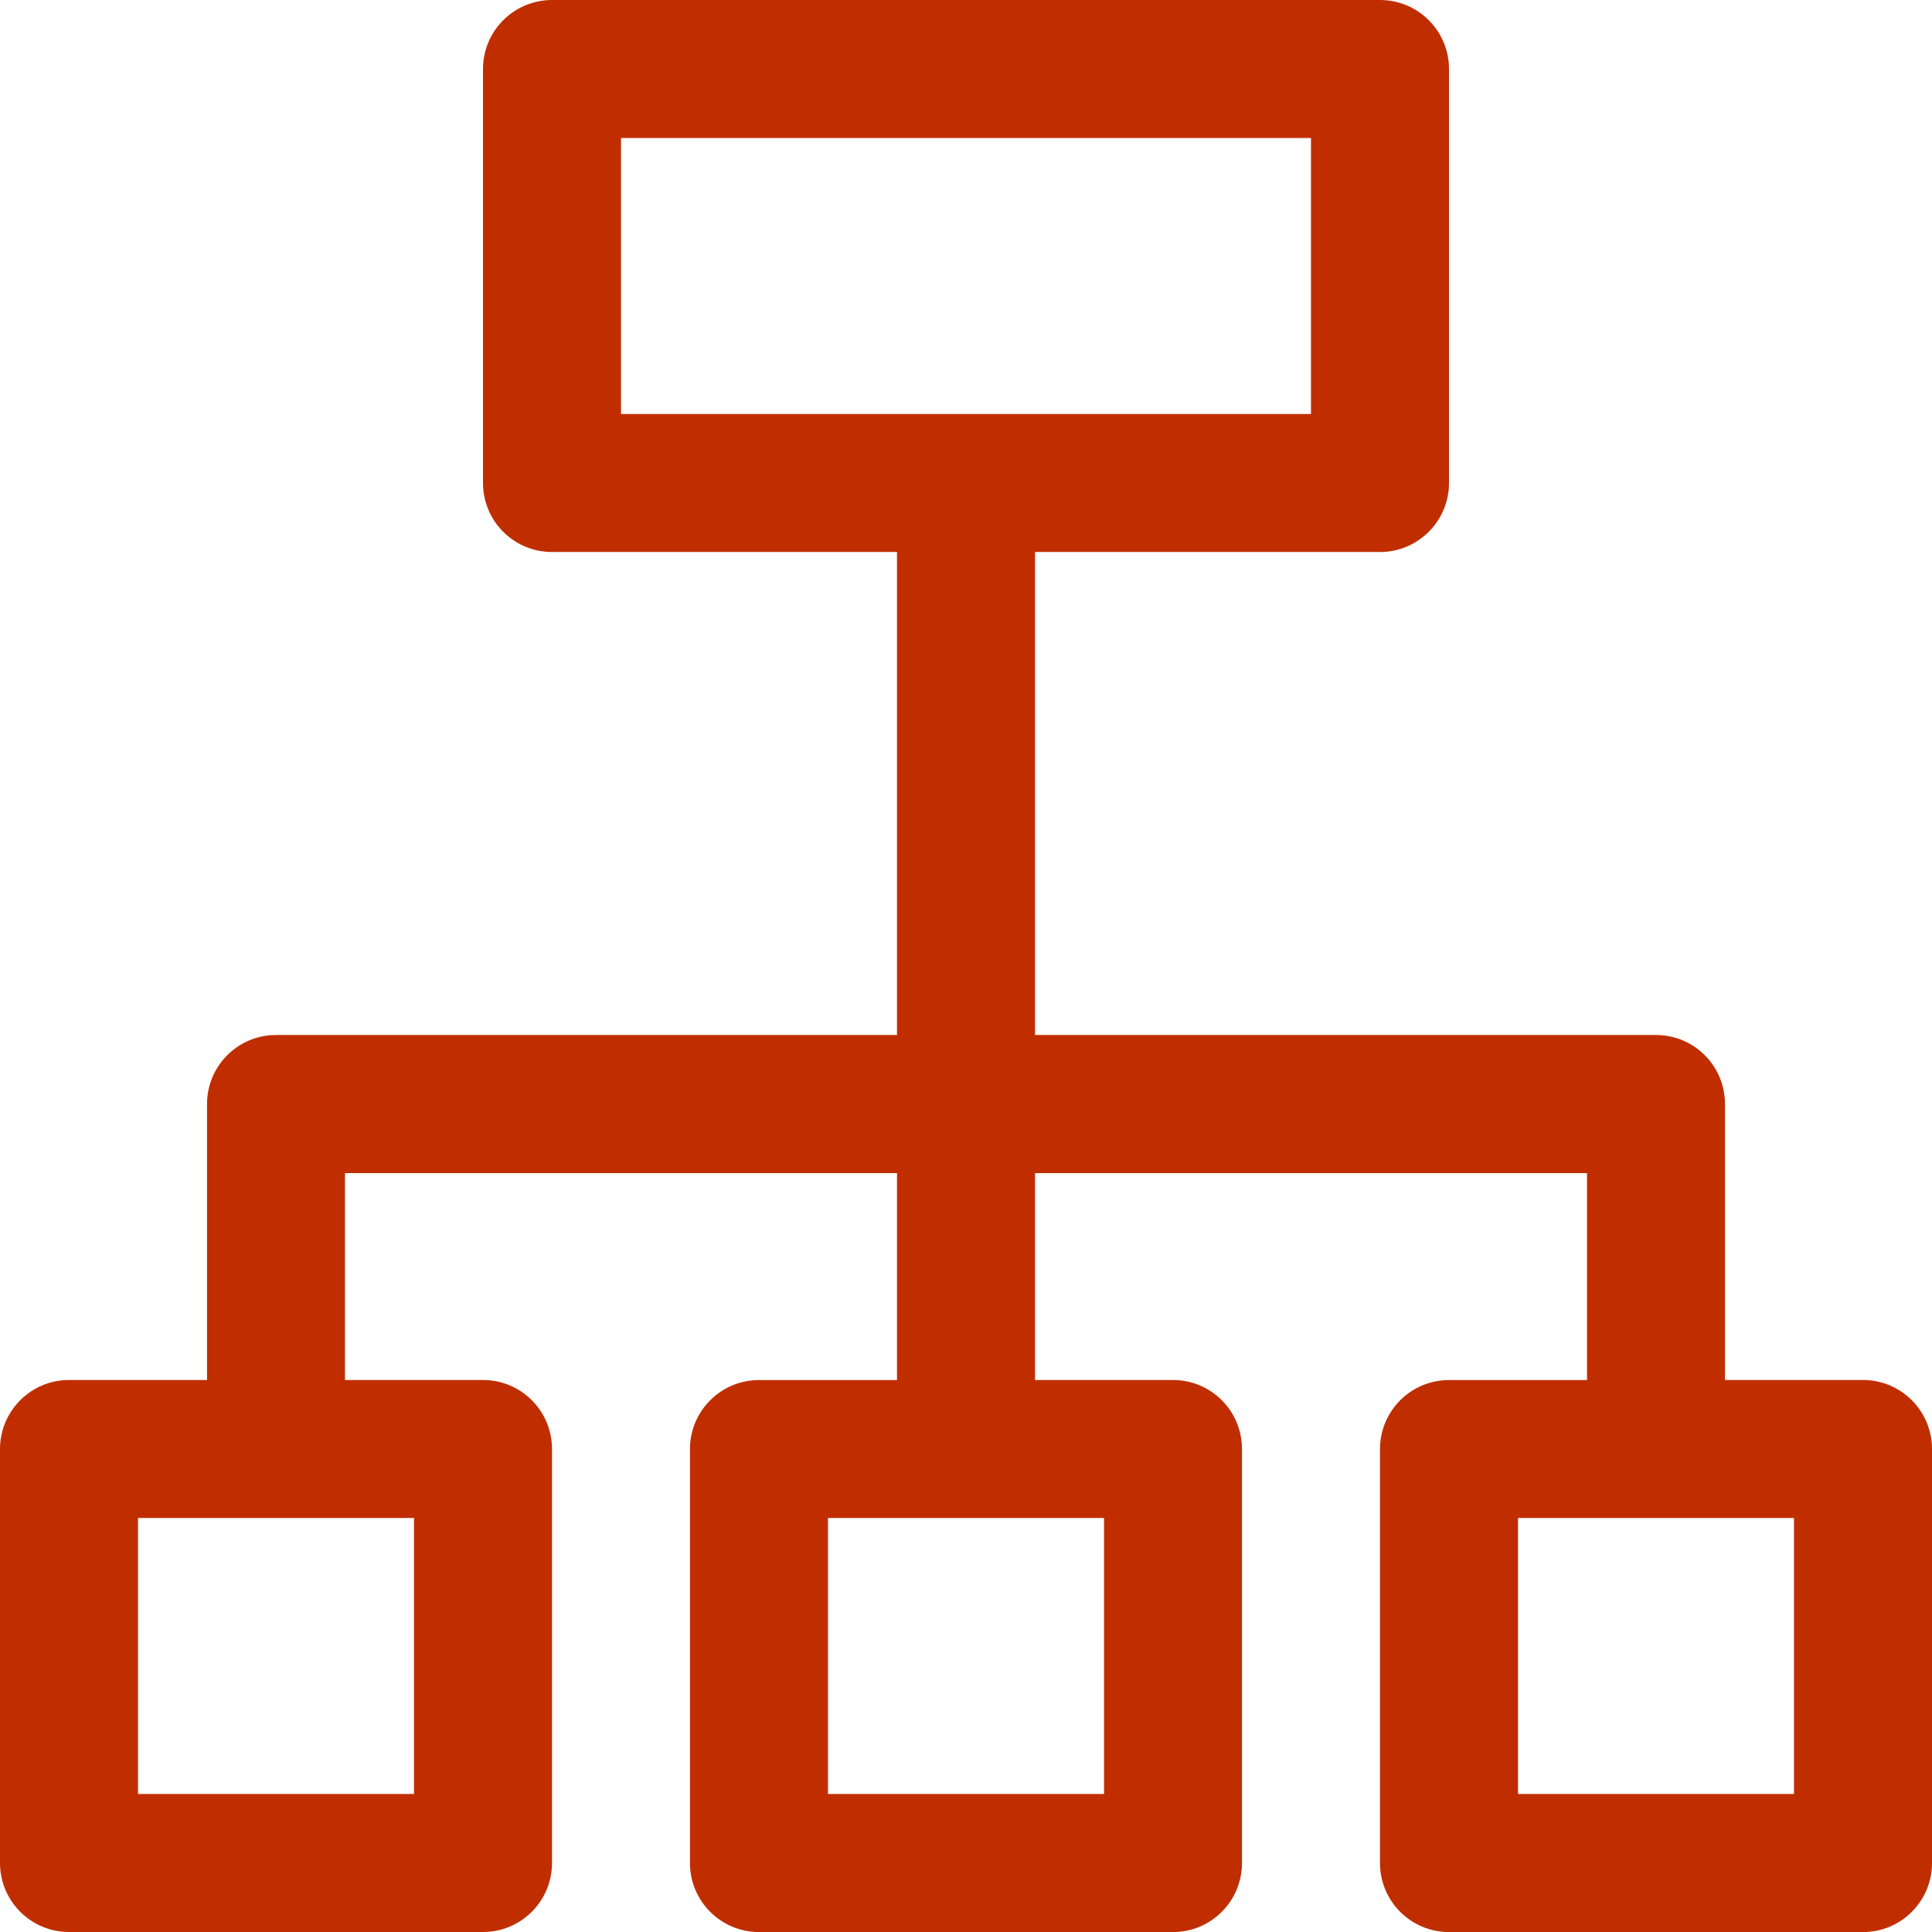 <svg width="32" height="32" fill="none" xmlns="http://www.w3.org/2000/svg"><path d="M30.857 22.857h-2.286v-4.571c0-.632-.511-1.143-1.142-1.143H17.143v-8h5.714C23.488 9.143 24 8.63 24 8V1.143C24 .512 23.488 0 22.857 0H9.143C8.512 0 8 .512 8 1.143V8c0 .631.512 1.143 1.143 1.143h5.714v8H4.571c-.63 0-1.142.511-1.142 1.143v4.571H1.143C.512 22.857 0 23.37 0 24v6.857C0 31.488.512 32 1.143 32H8c.631 0 1.143-.512 1.143-1.143V24c0-.631-.512-1.143-1.143-1.143H5.714V19.43h9.143v3.428h-2.286c-.63 0-1.143.512-1.143 1.143v6.857c0 .631.512 1.143 1.143 1.143h6.857c.632 0 1.143-.512 1.143-1.143V24c0-.631-.511-1.143-1.143-1.143h-2.285V19.43h9.143v3.428H24c-.631 0-1.143.512-1.143 1.143v6.857c0 .631.512 1.143 1.143 1.143h6.857c.631 0 1.143-.512 1.143-1.143V24c0-.631-.512-1.143-1.143-1.143zm-24 2.286v4.571H2.286v-4.571h4.571zm11.429 0v4.571h-4.572v-4.571h4.572zm-8-18.286V2.286h11.428v4.571H10.286zm19.428 22.857h-4.571v-4.571h4.571v4.571z" fill="#C02E00"/></svg>